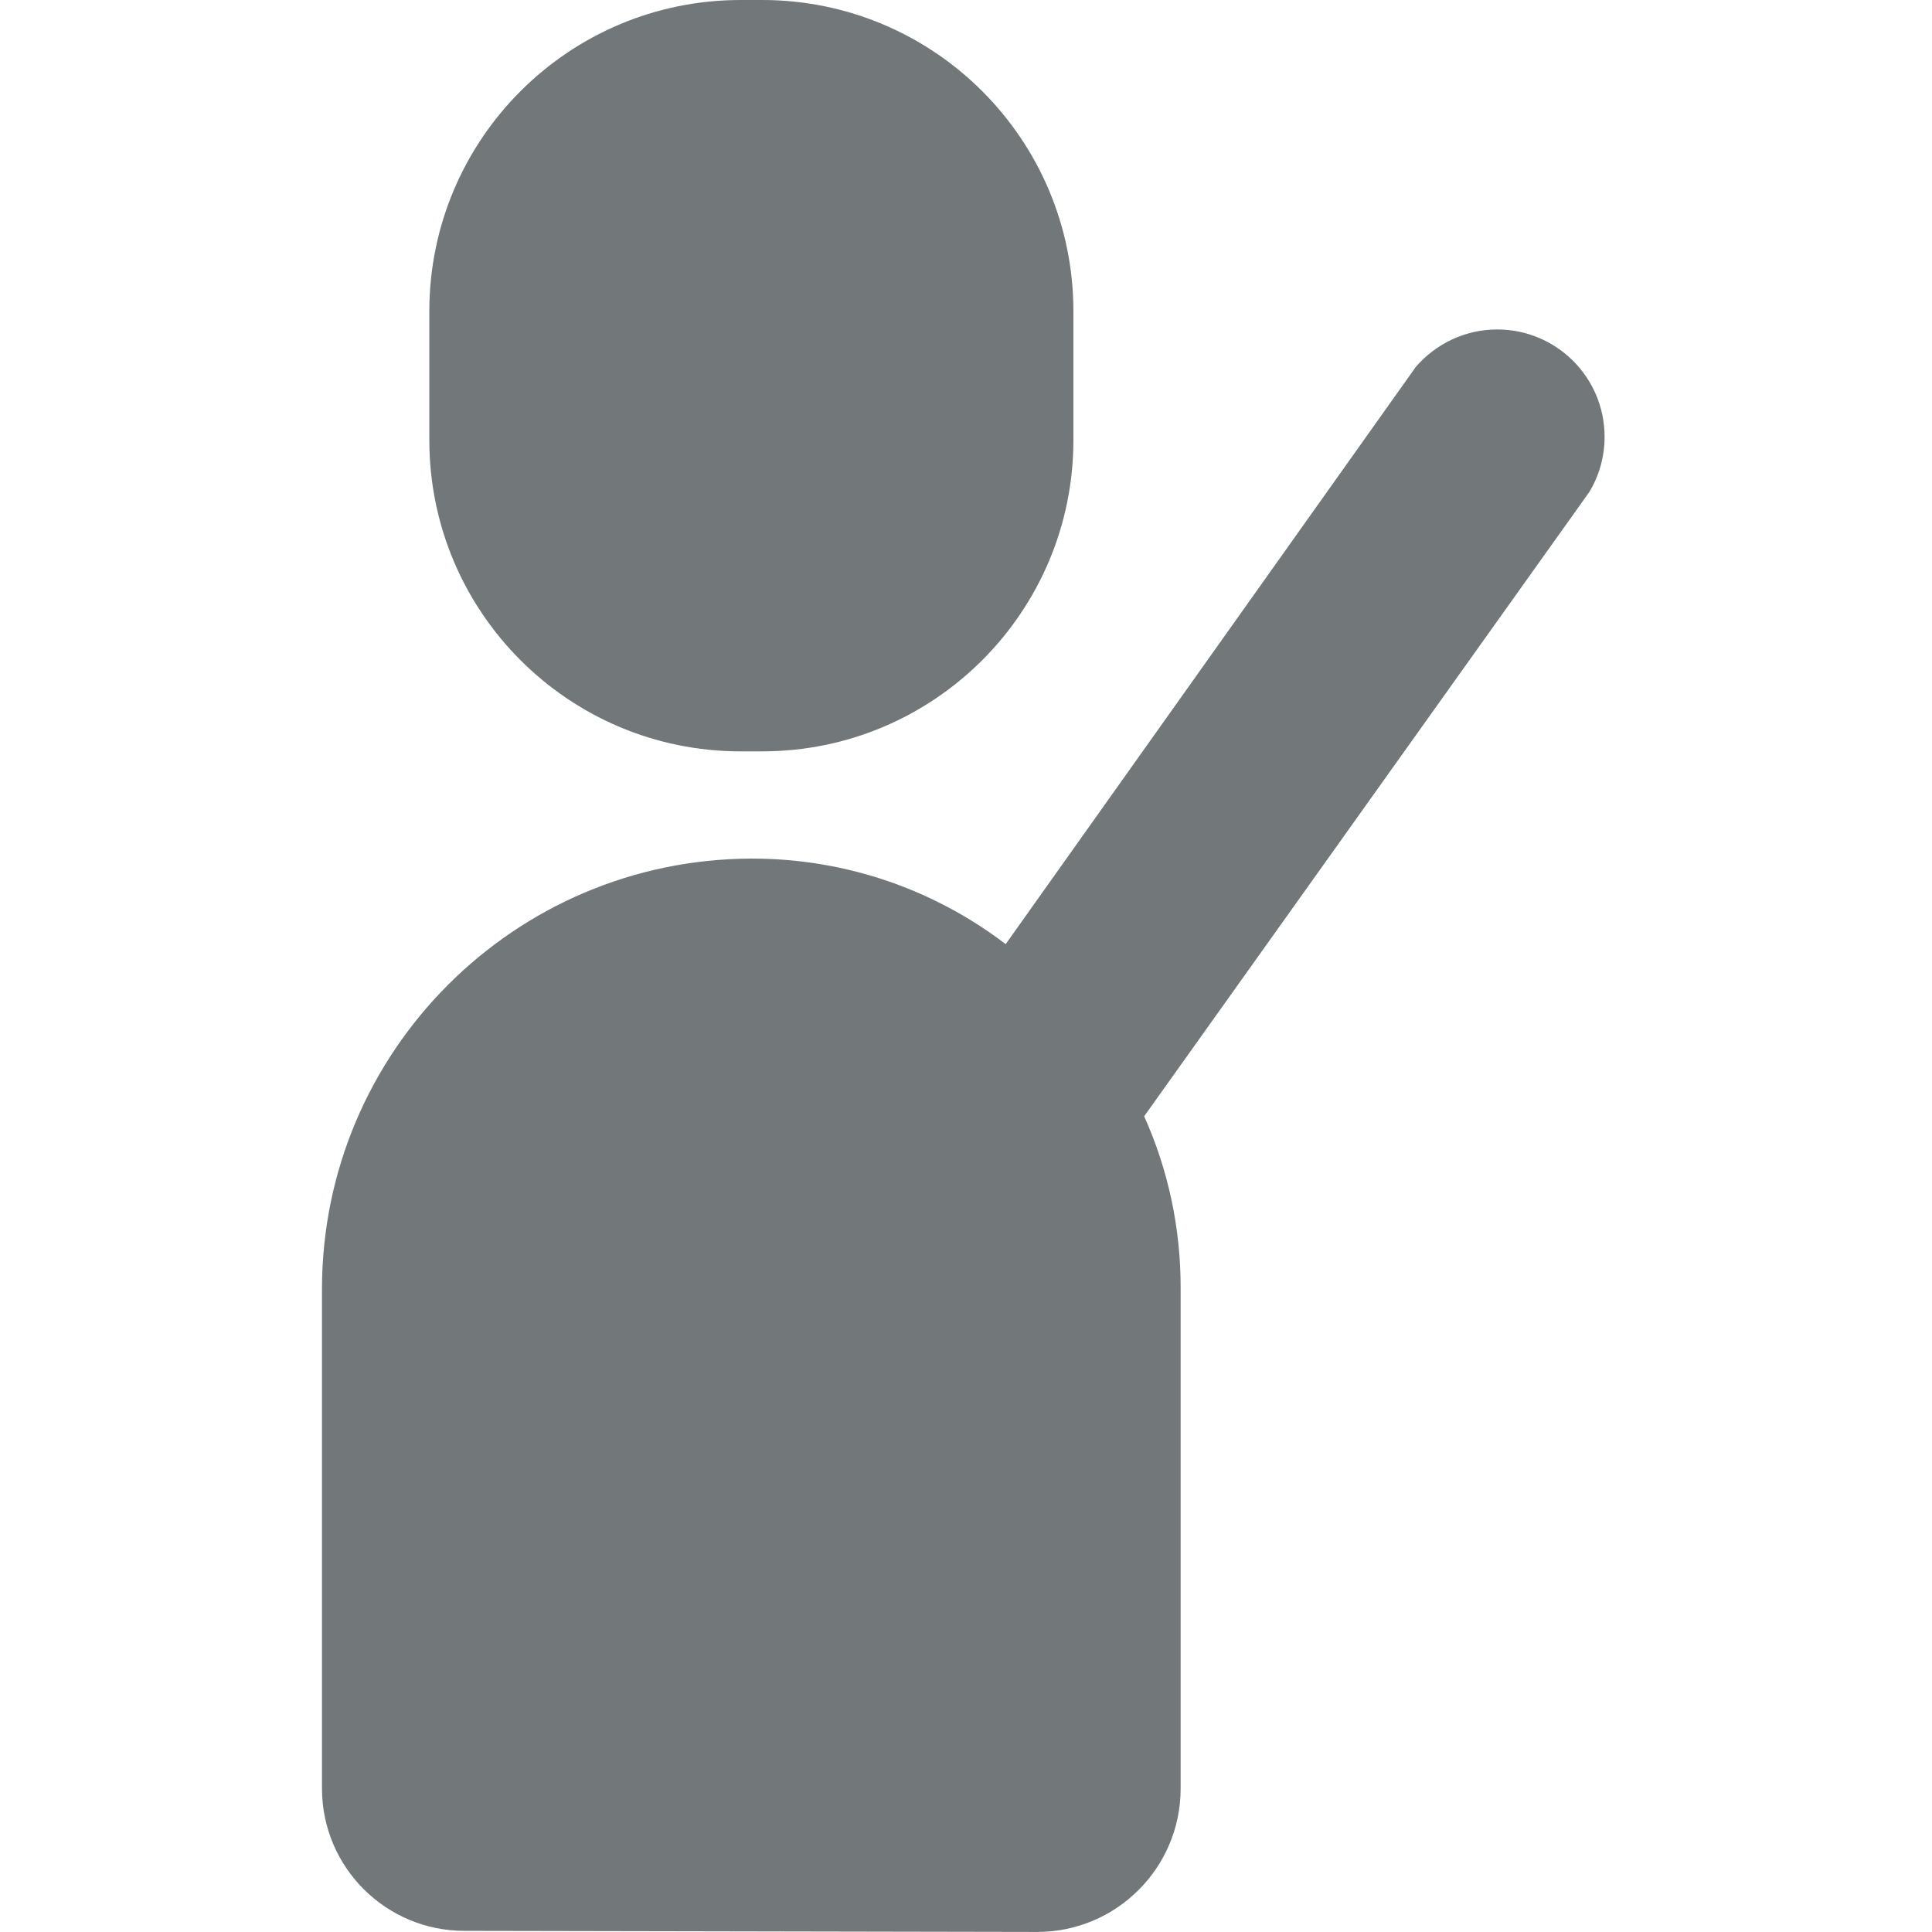 <?xml version="1.0" encoding="utf-8"?>
<!-- Generated by IcoMoon.io -->
<!DOCTYPE svg PUBLIC "-//W3C//DTD SVG 1.1//EN" "http://www.w3.org/Graphics/SVG/1.1/DTD/svg11.dtd">
<svg version="1.1" xmlns="http://www.w3.org/2000/svg" xmlns:xlink="http://www.w3.org/1999/xlink" width="32" height="32" viewBox="0 0 32 32">
<path fill="#72777a" d="M12.267 0h0.356c2.847 0 5.156 2.308 5.156 5.156v2.133c0 2.847-2.308 5.156-5.156 5.156h-0.356c-2.847 0-5.156-2.308-5.156-5.156v-2.133c0-2.847 2.308-5.156 5.156-5.156zM26.329 8.142l-7.378 10.347c0.402 0.894 0.606 1.865 0.604 2.844v8.302c-0.006 1.303-1.061 2.358-2.364 2.364l-9.494-0.018c-0.002 0-0.003 0-0.005 0-1.299 0-2.352-1.049-2.359-2.346v-8.303c0.012-3.922 3.189-7.099 7.11-7.111 0.005 0 0.009 0 0.013 0 1.579 0 3.035 0.528 4.201 1.417l6.792-9.559c0.328-0.381 0.811-0.622 1.35-0.622 0.982 0 1.778 0.796 1.778 1.778 0 0.334-0.092 0.647-0.253 0.914z"></path>
</svg>

